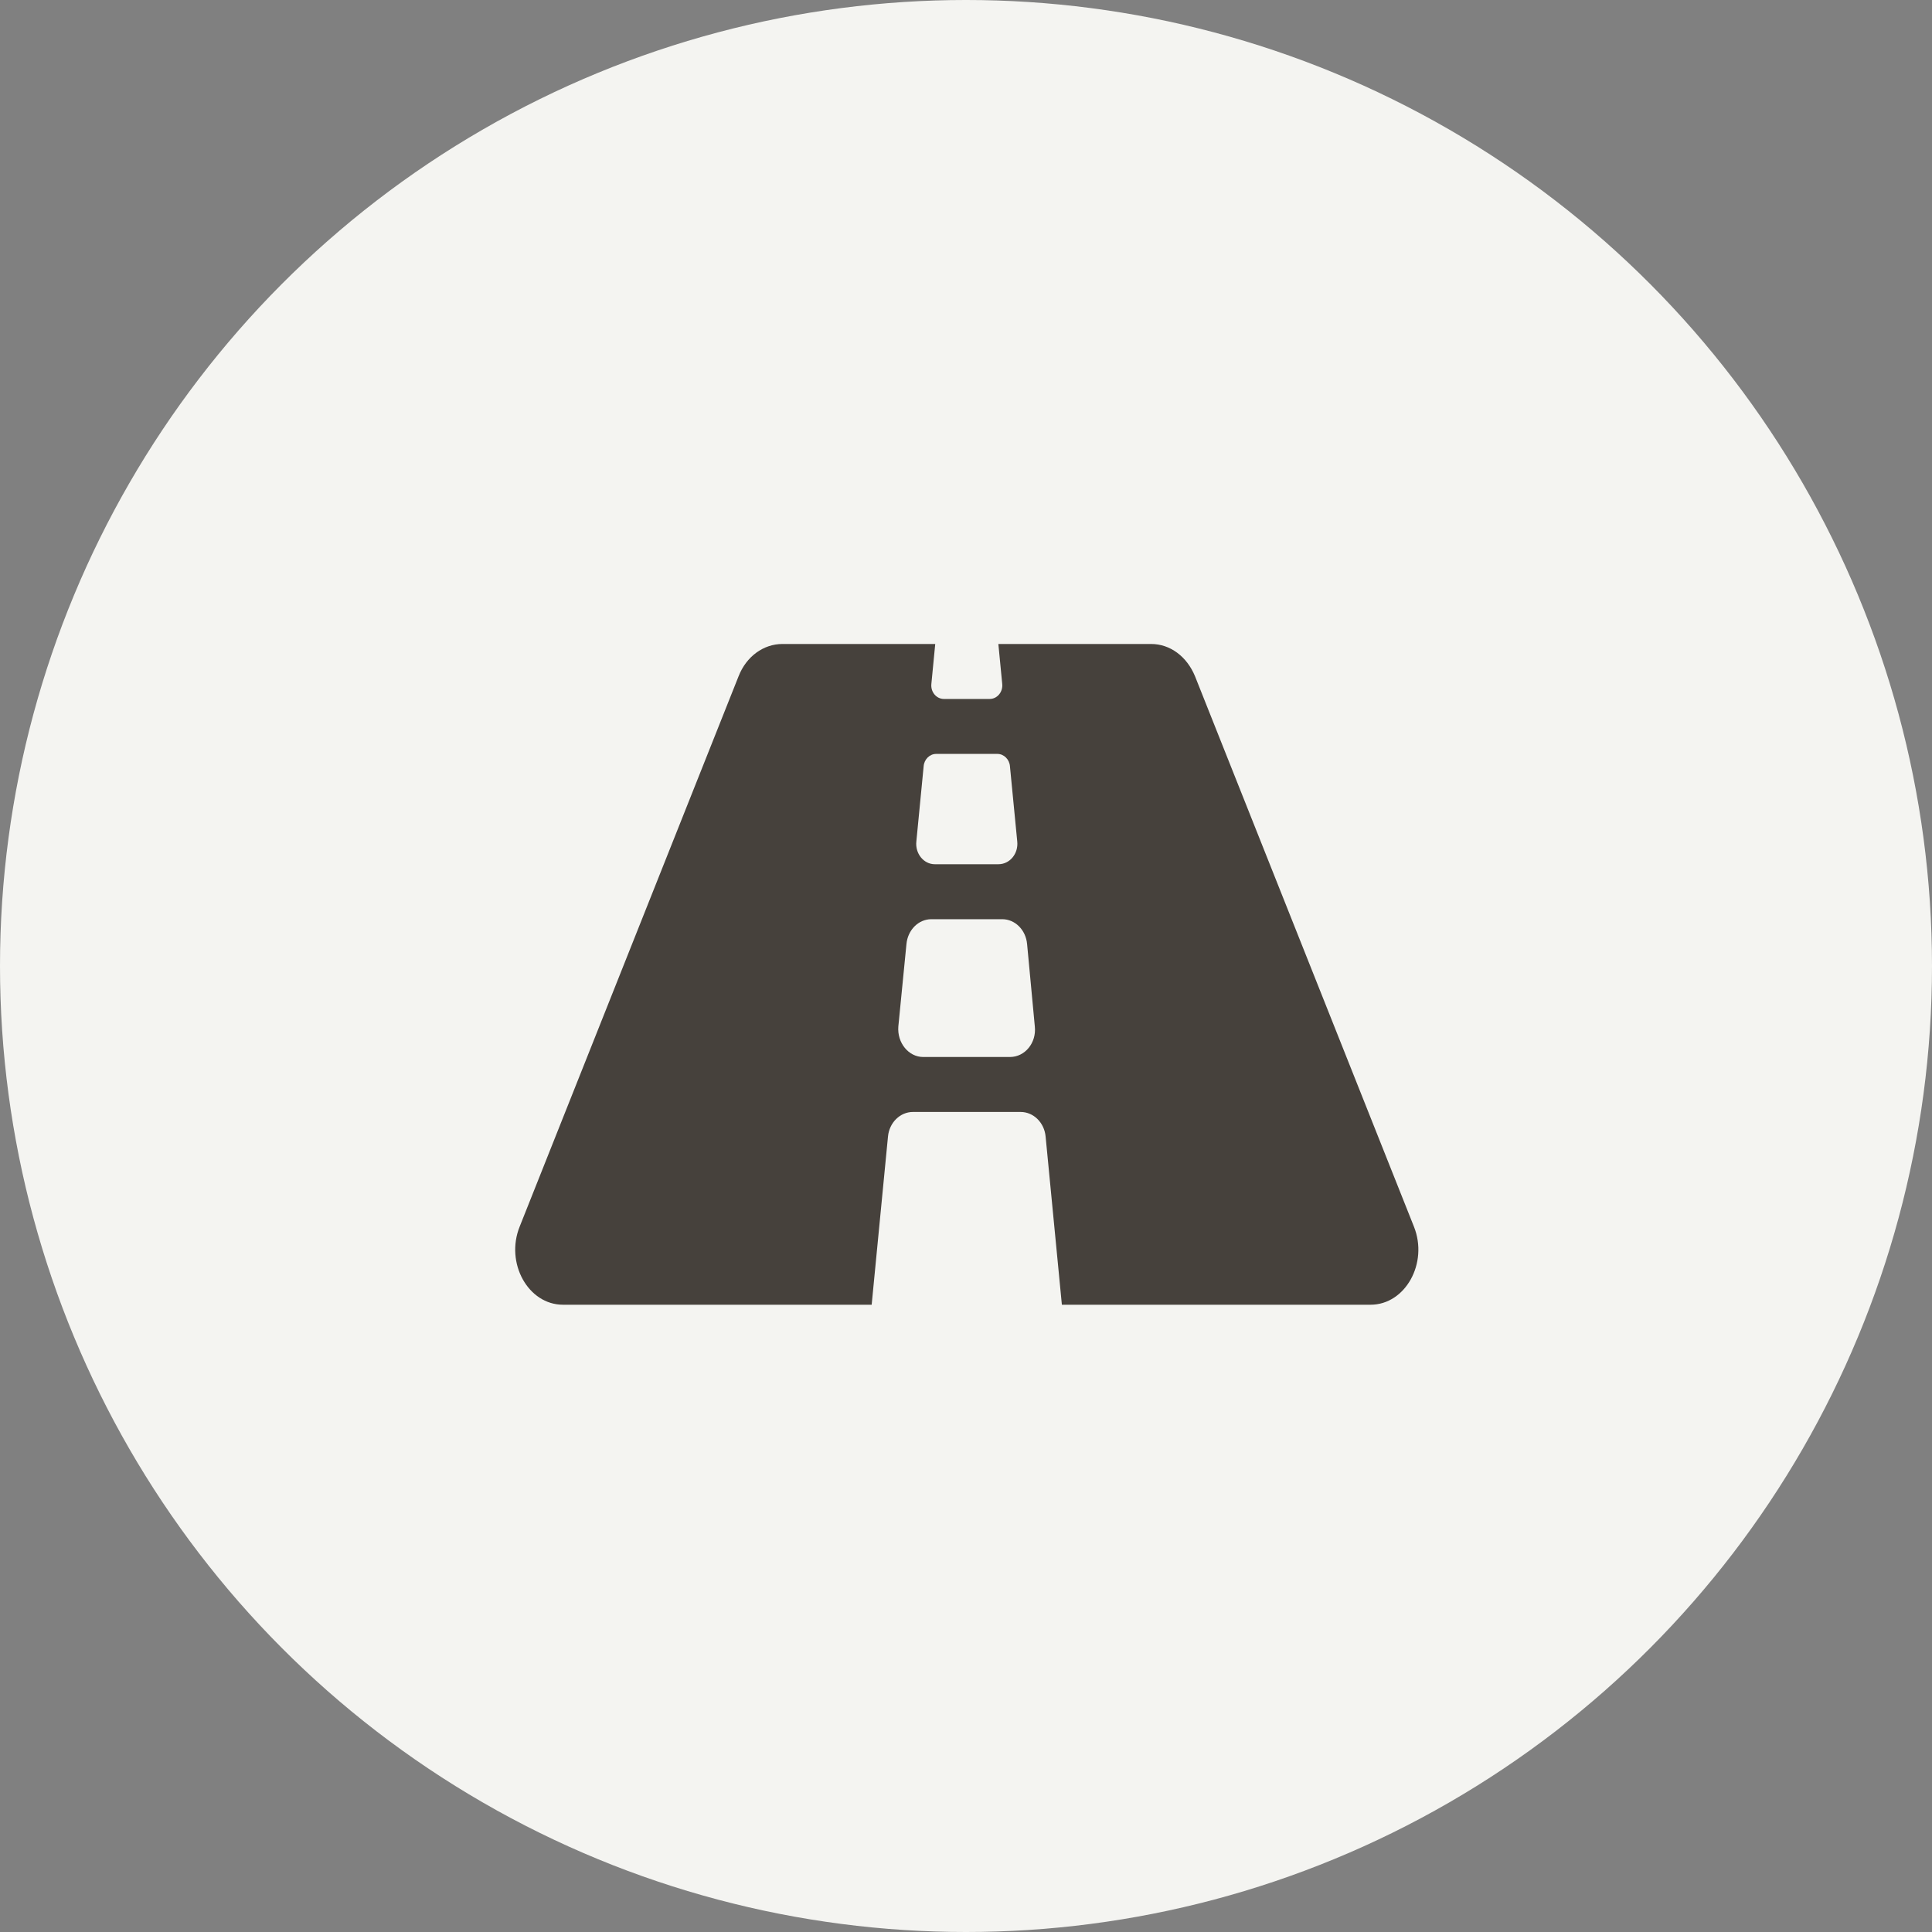 <?xml version="1.0" encoding="UTF-8"?>
<svg xmlns="http://www.w3.org/2000/svg" width="40" height="40" viewBox="0 0 40 40" fill="none">
  <rect x="0" y="0" width="40" height="40" fill="#808080" stroke="none"/>
  <g clip-path="url(#clip0_96_11866)">
    <circle cx="20" cy="20" r="20" fill="#F4F4F1"></circle>
    <path fill-rule="evenodd" clip-rule="evenodd" d="M29.274 25.396L24.741 14C24.572 13.591 24.225 13.333 23.834 13.333H20.67L20.75 14.16C20.767 14.329 20.643 14.471 20.492 14.471H19.541C19.39 14.471 19.265 14.329 19.283 14.16L19.363 13.333H16.199C15.807 13.333 15.452 13.591 15.292 14L10.759 25.396C10.456 26.151 10.936 27.013 11.656 27.013H18.047L18.385 23.529C18.412 23.244 18.634 23.022 18.901 23.022H21.132C21.399 23.022 21.621 23.244 21.648 23.529L21.985 27.013H28.376C29.096 27.013 29.576 26.151 29.274 25.396ZM19.123 15.867C19.132 15.724 19.247 15.609 19.381 15.609H20.652C20.785 15.609 20.901 15.724 20.91 15.867L21.061 17.422C21.087 17.671 20.91 17.893 20.67 17.893H19.354C19.123 17.893 18.945 17.671 18.972 17.422L19.123 15.867ZM20.91 21.884H19.114C18.812 21.884 18.572 21.591 18.599 21.253L18.767 19.547C18.794 19.253 19.016 19.031 19.283 19.031H20.75C21.016 19.031 21.239 19.253 21.265 19.547L21.425 21.253C21.461 21.591 21.221 21.884 20.91 21.884Z" fill="#46413C"></path>
  </g>
  <defs>
    <clipPath id="clip0_96_11866">
      <rect width="40" height="40" fill="white"></rect>
    </clipPath>
  </defs>
</svg>
